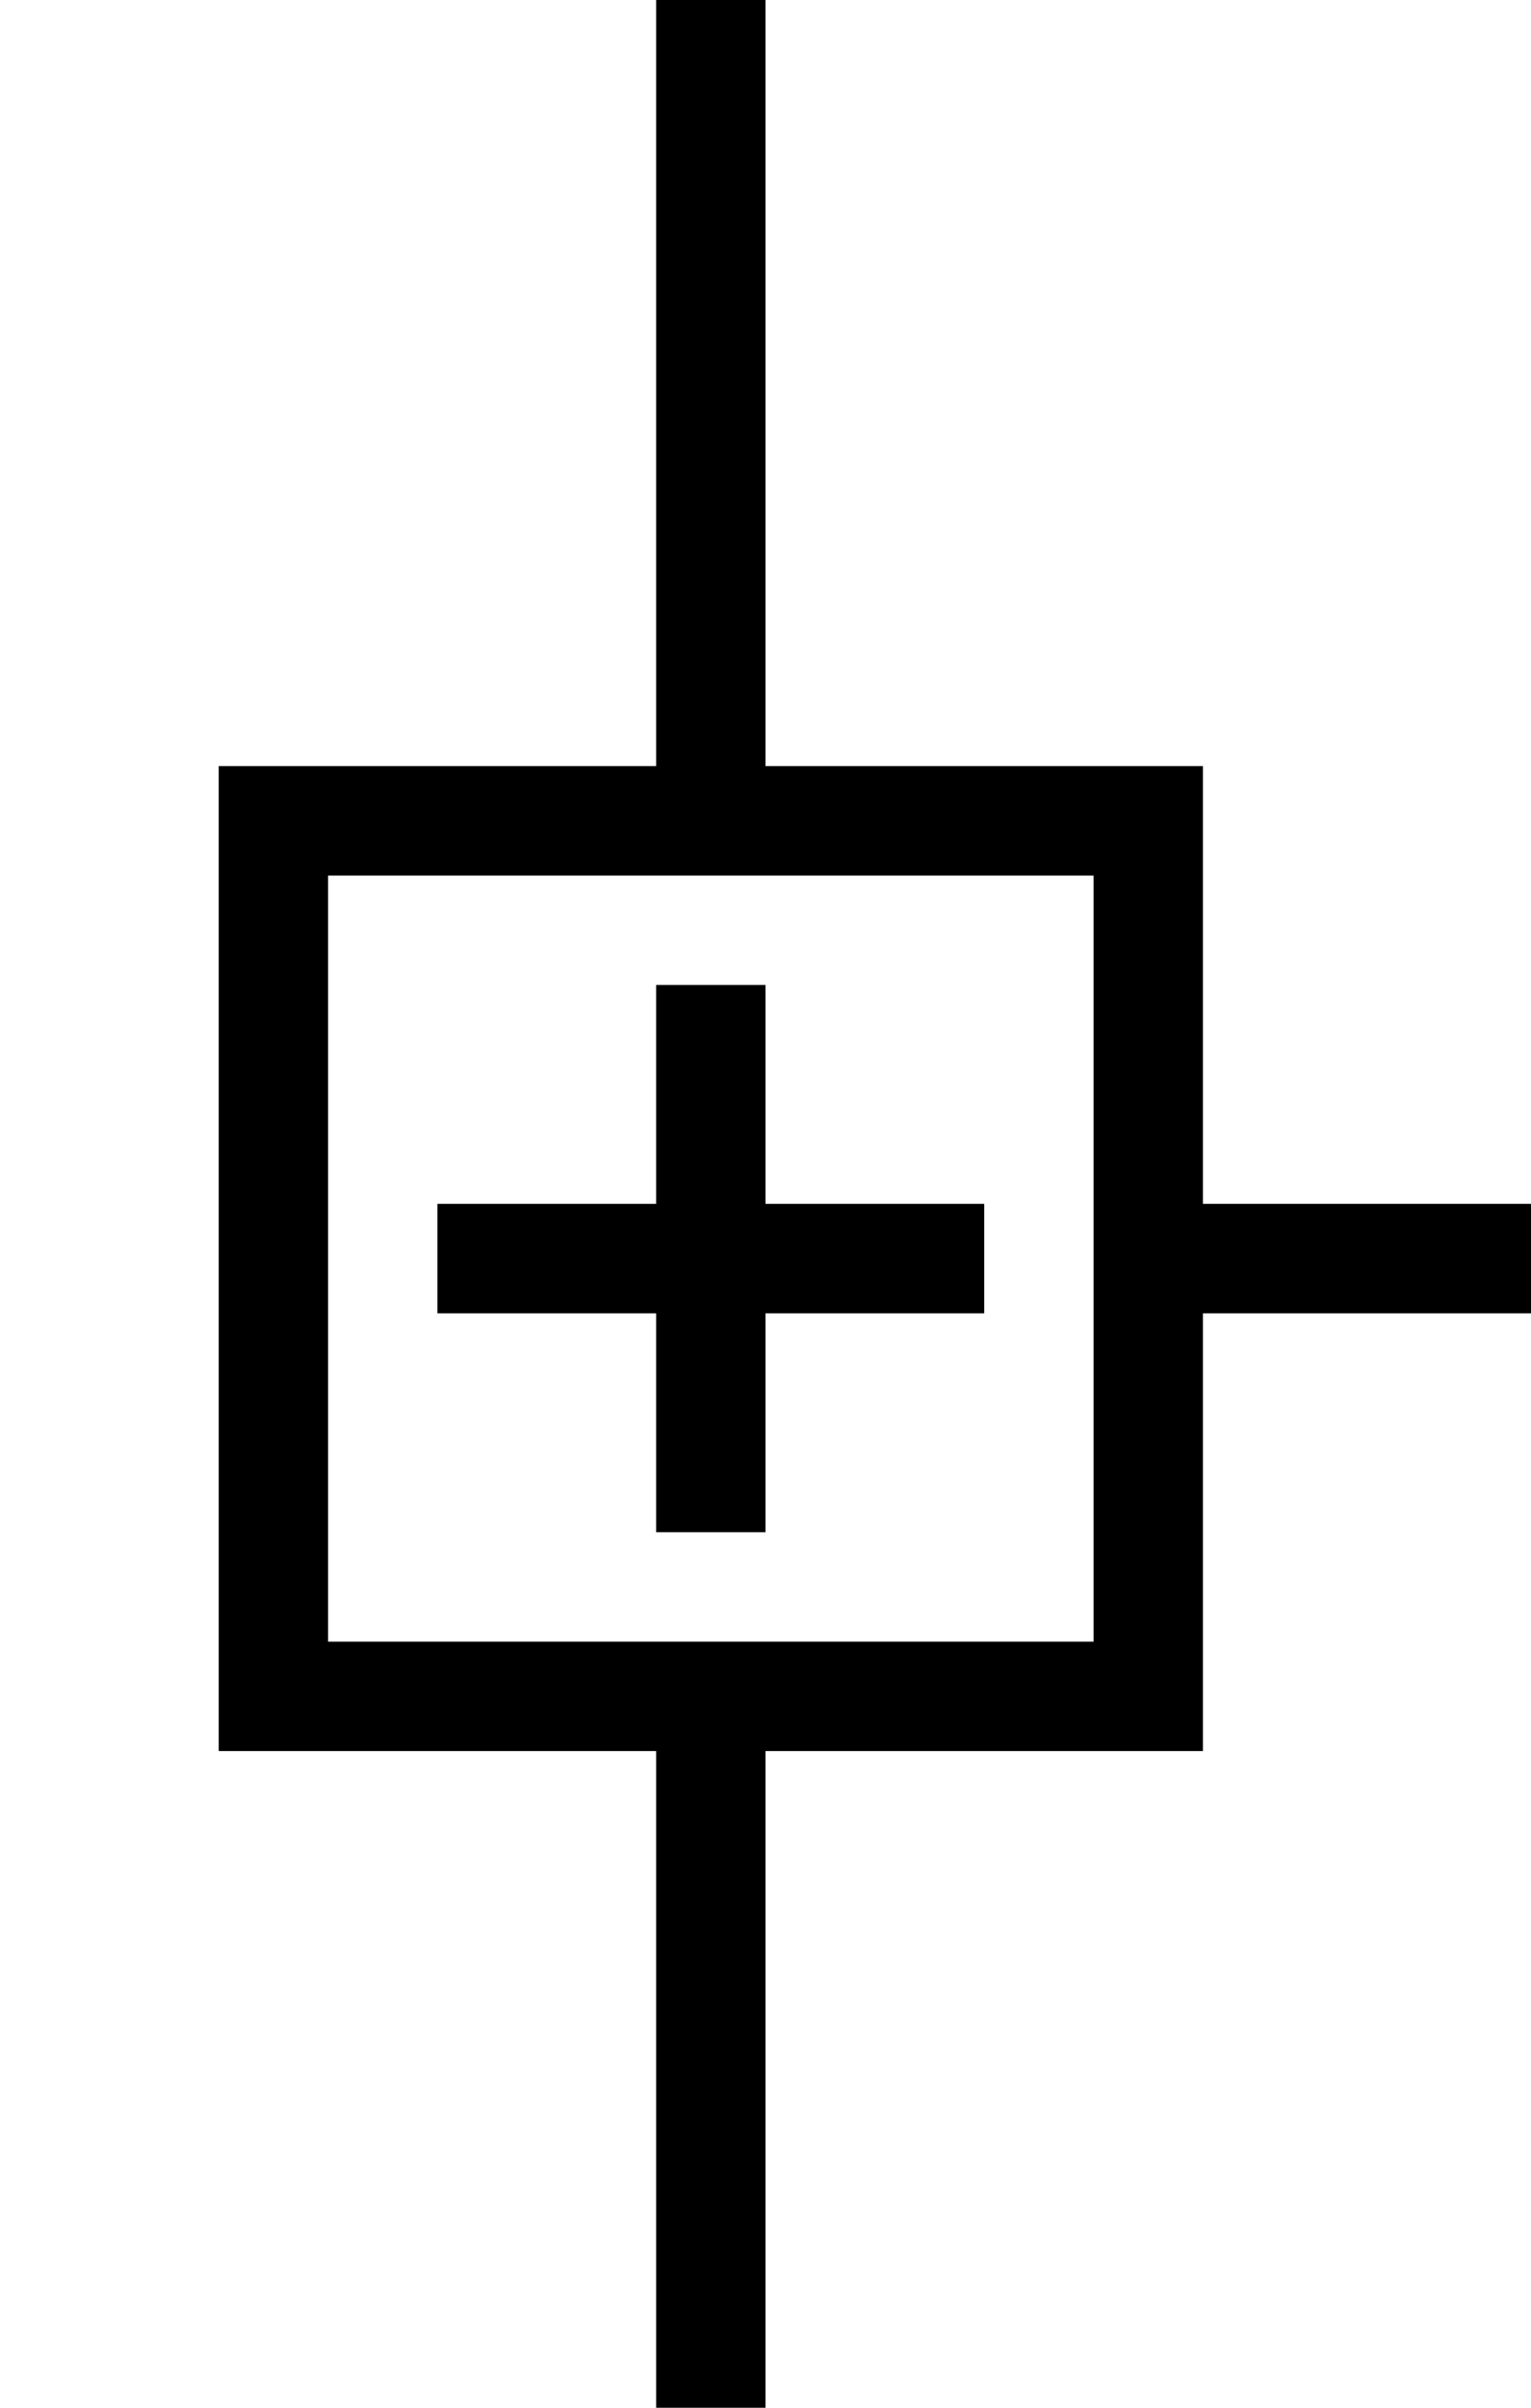 <?xml version="1.0" encoding="utf-8"?>
<!-- Generator: Adobe Illustrator 21.0.2, SVG Export Plug-In . SVG Version: 6.00 Build 0)  -->
<svg version="1.1"
	 id="svg2" inkscape:version="0.91 r13725" sodipodi:docname="tree22_branch-closed.svg" xmlns:cc="http://creativecommons.org/ns#" xmlns:dc="http://purl.org/dc/elements/1.1/" xmlns:inkscape="http://www.inkscape.org/namespaces/inkscape" xmlns:rdf="http://www.w3.org/1999/02/22-rdf-syntax-ns#" xmlns:sodipodi="http://sodipodi.sourceforge.net/DTD/sodipodi-0.dtd" xmlns:svg="http://www.w3.org/2000/svg"
	 xmlns="http://www.w3.org/2000/svg" xmlns:xlink="http://www.w3.org/1999/xlink" x="0px" y="0px" viewBox="0 0 14 22"
	 style="enable-background:new 0 0 14 22;" xml:space="preserve">
<path id="path4" inkscape:connector-curvature="0" d="M7,16v6H6v-6H2V7h4V0h1v7h4v4h3v1h-3v4C9.7,16,8.3,16,7,16z M10,10.5V8H3v7h7
	C10,13.5,10,10.5,10,10.5z"/>
<path id="path6" inkscape:connector-curvature="0" d="M7,11h2v1H7v2H6v-2H4v-1h2V9h1V11z"/>
</svg>
